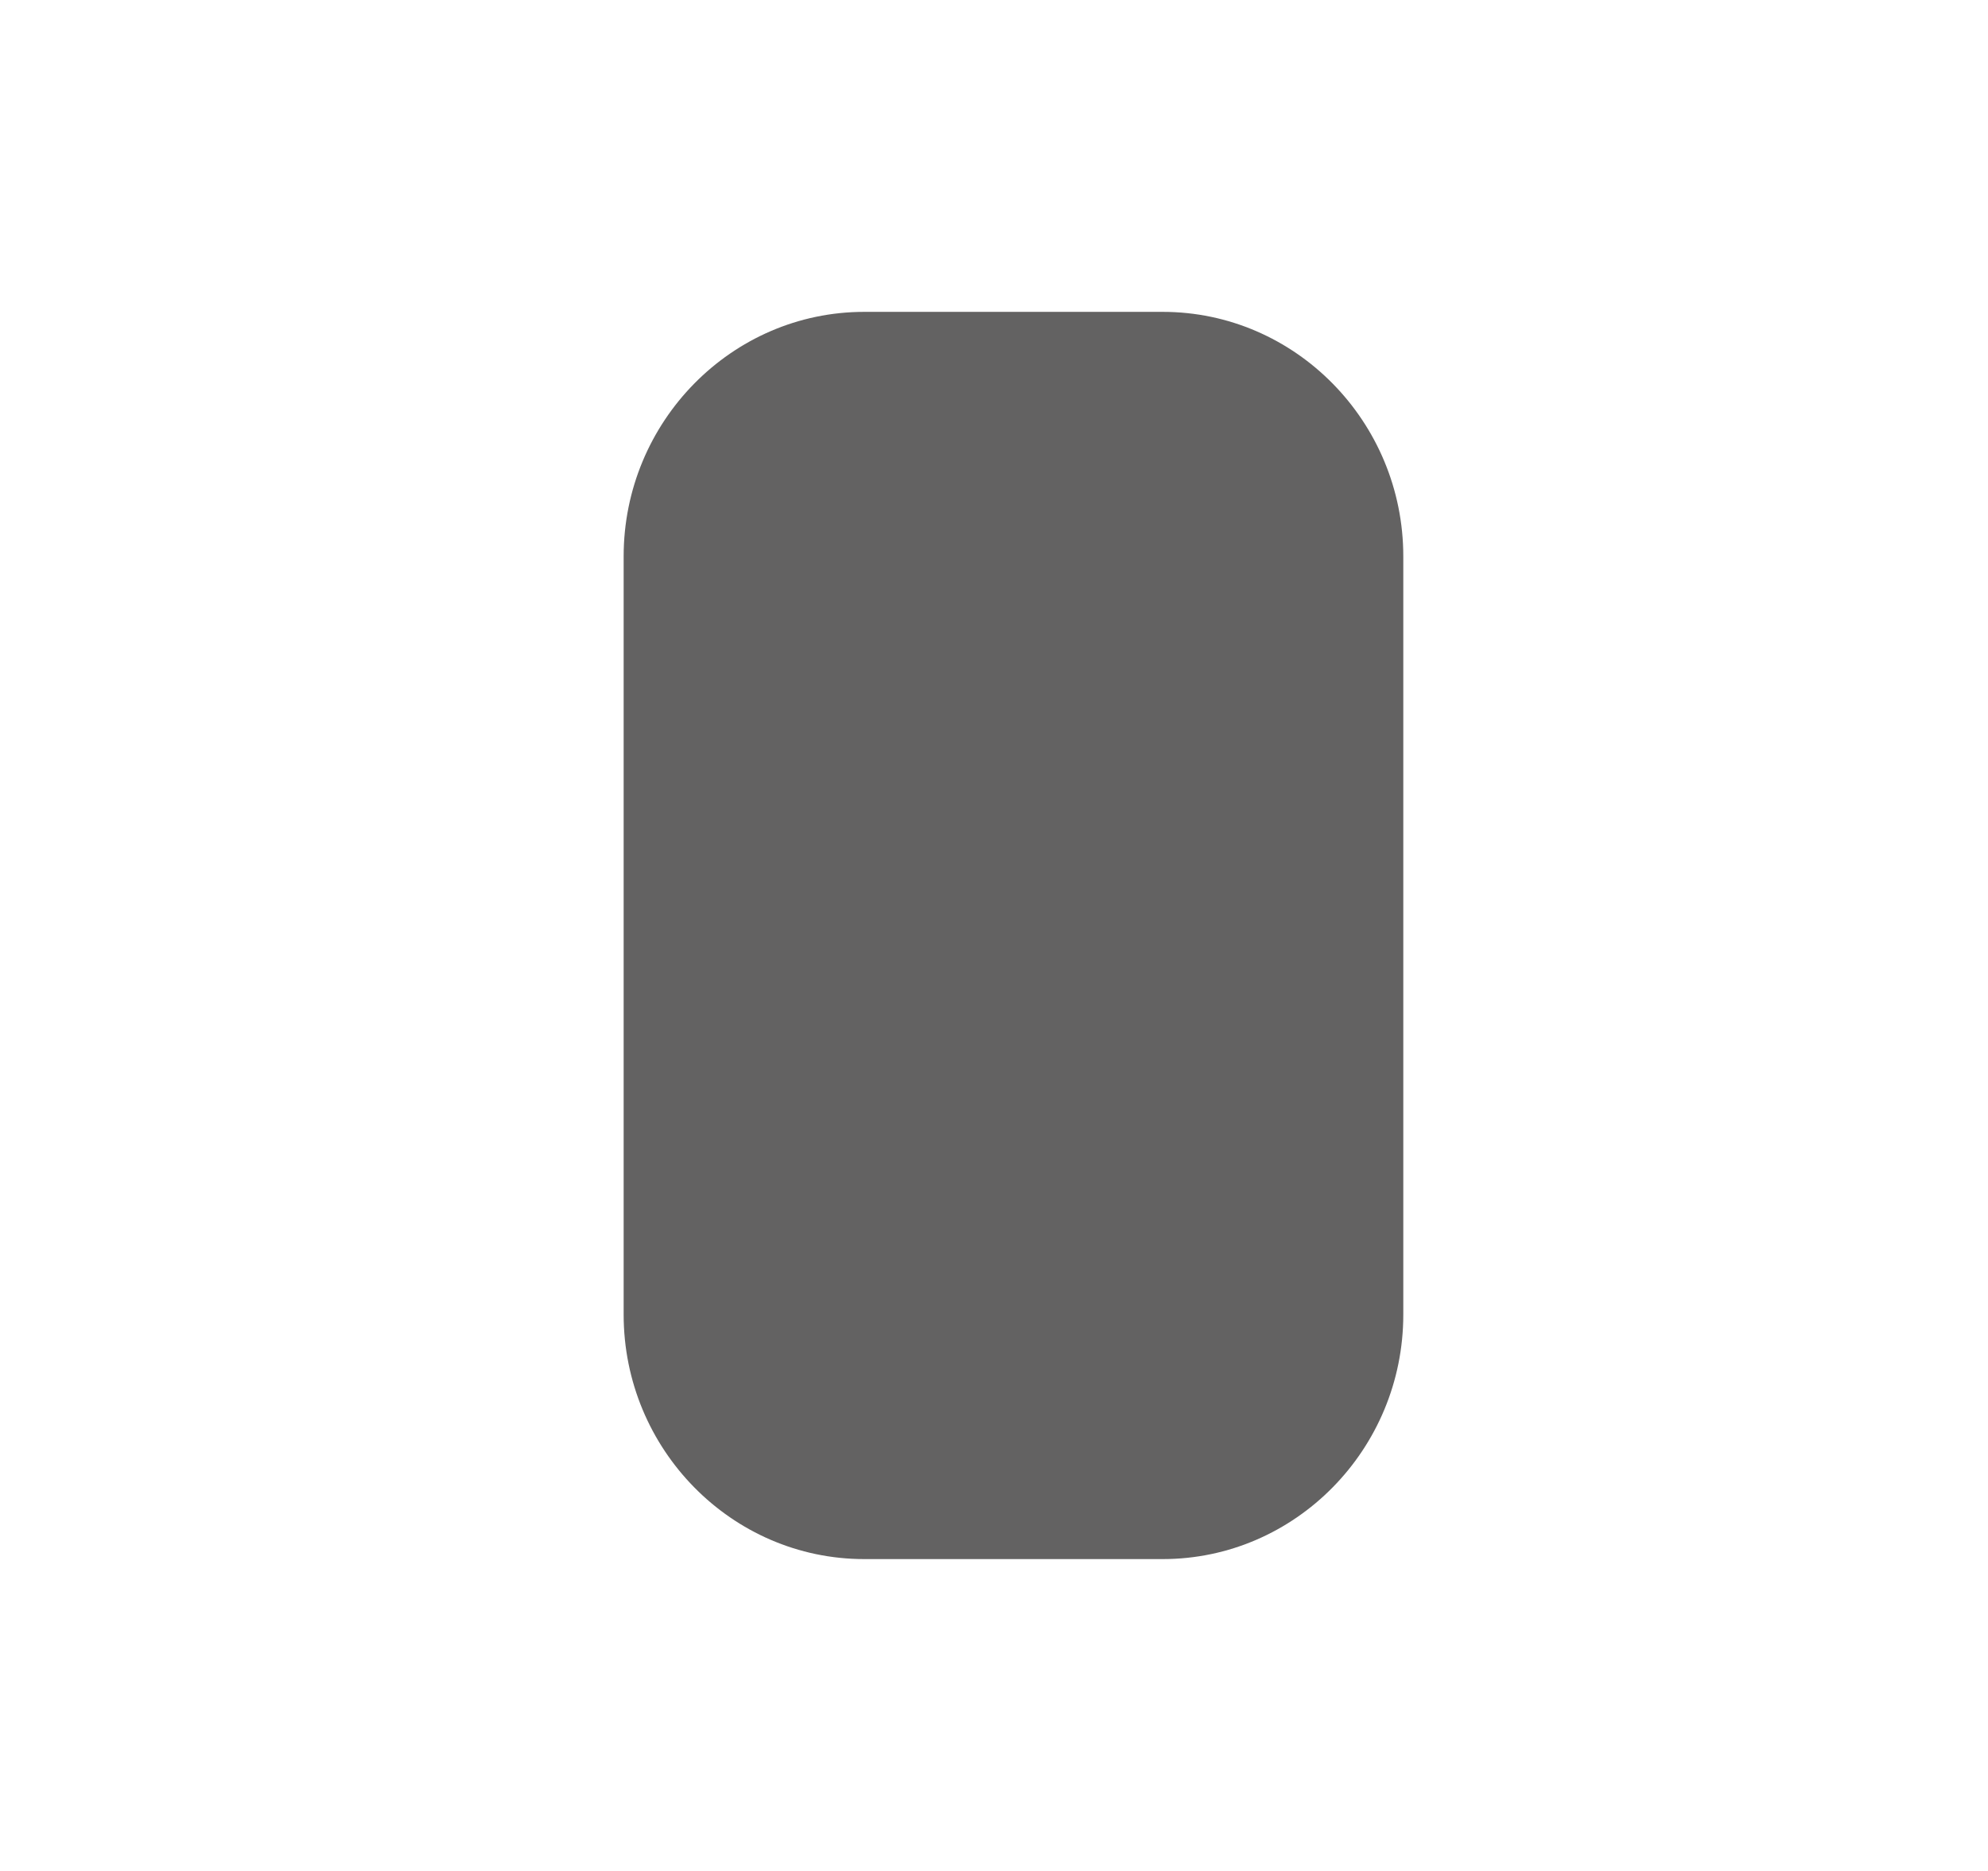<svg width="17" height="16" viewBox="0 0 17 16" fill="none" xmlns="http://www.w3.org/2000/svg">
<path d="M9.943 2.667H7.39C6.257 2.667 5.333 3.606 5.333 4.758V11.242C5.333 12.394 6.257 13.333 7.39 13.333H9.943C11.076 13.333 12 12.394 12 11.242V4.758C12 3.606 11.076 2.667 9.943 2.667Z" fill="#636262"/>
</svg>
